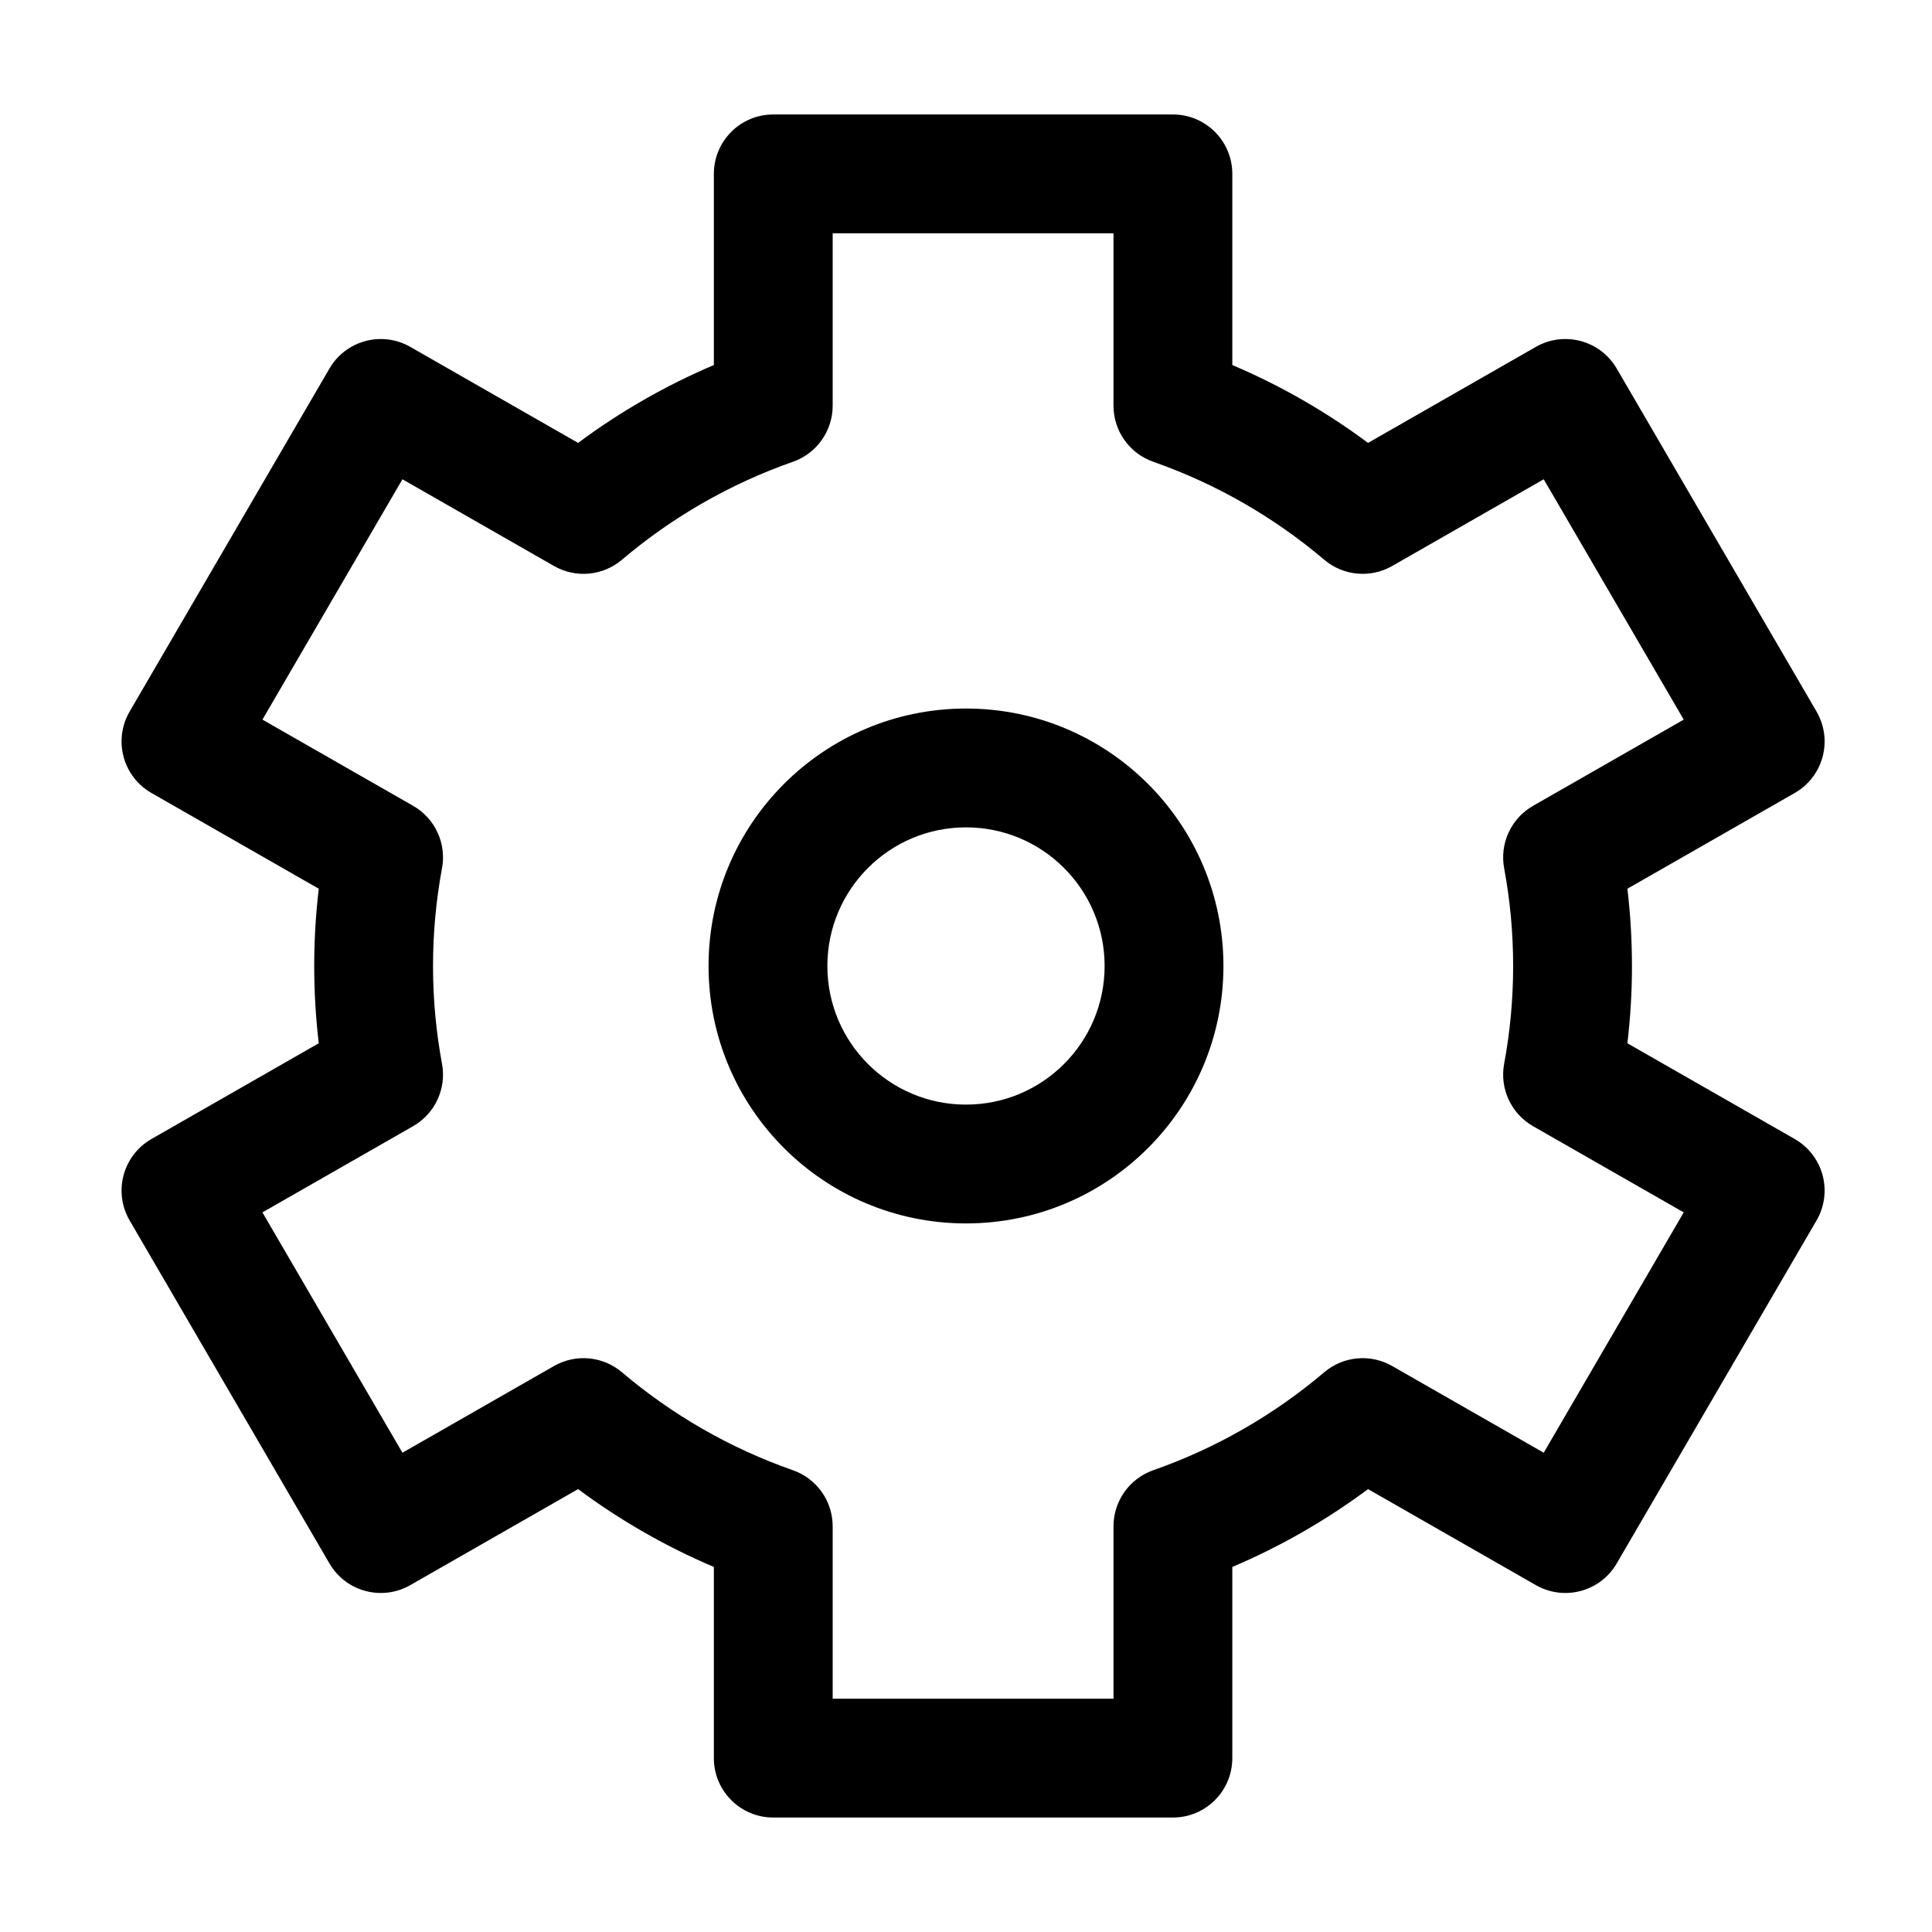 <?xml version="1.0" encoding="UTF-8"?>
<!-- Uploaded to: ICON Repo, www.iconrepo.com, Generator: ICON Repo Mixer Tools -->
<svg fill="#000000" width="800px" height="800px" version="1.1" viewBox="144 144 512 512" xmlns="http://www.w3.org/2000/svg">
 <g fill-rule="evenodd">
  <path d="m333.18 190.08c0-8.695 7.047-15.746 15.742-15.746h105.91c8.691 0 15.742 7.051 15.742 15.746v50.66c12.863 5.465 24.926 12.414 35.973 20.633l44.473-25.449c7.504-4.293 17.07-1.73 21.422 5.742l52.957 90.898c2.113 3.625 2.691 7.945 1.605 12-1.09 4.055-3.746 7.504-7.391 9.59l-44.34 25.367c0.801 6.723 1.211 13.555 1.211 20.48 0 6.922-0.41 13.754-1.211 20.477l44.34 25.367c3.644 2.086 6.301 5.535 7.391 9.59 1.086 4.055 0.508 8.375-1.605 12l-52.957 90.898c-4.352 7.473-13.914 10.035-21.422 5.742l-44.473-25.445c-11.047 8.215-23.109 15.164-35.973 20.629v50.66c0 8.695-7.051 15.746-15.742 15.746h-105.91c-8.695 0-15.742-7.051-15.742-15.746v-50.66c-12.863-5.465-24.93-12.414-35.977-20.633l-44.473 25.449c-7.504 4.293-17.07 1.73-21.422-5.742l-52.953-90.898c-2.113-3.625-2.691-7.945-1.605-12 1.086-4.055 3.746-7.508 7.391-9.59l44.336-25.371c-0.797-6.719-1.207-13.551-1.207-20.473 0-6.926 0.41-13.758 1.207-20.48l-44.336-25.367c-3.644-2.082-6.305-5.535-7.391-9.59-1.086-4.055-0.508-8.375 1.605-12l52.953-90.898c4.356-7.473 13.918-10.035 21.422-5.738l44.473 25.445c11.047-8.219 23.113-15.168 35.977-20.633zm31.488 15.742v45.695c0 6.691-4.231 12.648-10.539 14.859-16.75 5.867-32.07 14.738-45.305 25.961-5.055 4.289-12.254 4.949-18.004 1.66l-40.168-22.984-37.102 63.691 39.93 22.848c5.812 3.324 8.887 9.965 7.656 16.551-1.562 8.383-2.379 17.039-2.379 25.898 0 8.855 0.816 17.512 2.379 25.895 1.23 6.586-1.844 13.227-7.656 16.551l-39.934 22.848 37.105 63.691 40.168-22.98c5.75-3.293 12.949-2.629 18.004 1.656 13.234 11.227 28.555 20.098 45.305 25.961 6.309 2.211 10.539 8.172 10.539 14.859v45.695h74.422v-45.695c0-6.688 4.227-12.648 10.539-14.859 16.746-5.863 32.07-14.734 45.305-25.961 5.055-4.285 12.25-4.949 18.004-1.656l40.164 22.98 37.105-63.691-39.93-22.844c-5.816-3.328-8.887-9.969-7.66-16.555 1.562-8.383 2.383-17.039 2.383-25.895 0-8.859-0.82-17.516-2.383-25.898-1.227-6.586 1.844-13.227 7.66-16.551l39.93-22.848-37.105-63.691-40.164 22.984c-5.754 3.289-12.949 2.625-18.004-1.66-13.234-11.223-28.559-20.094-45.305-25.961-6.312-2.211-10.539-8.168-10.539-14.859v-45.695z"/>
  <path d="m400 363.26c-20.289 0-36.738 16.449-36.738 36.738s16.449 36.734 36.738 36.734 36.734-16.445 36.734-36.734-16.445-36.738-36.734-36.738zm-68.227 36.738c0-37.68 30.547-68.227 68.227-68.227 37.676 0 68.223 30.547 68.223 68.227 0 37.676-30.547 68.223-68.223 68.223-37.68 0-68.227-30.547-68.227-68.223z"/>
 </g>
</svg>